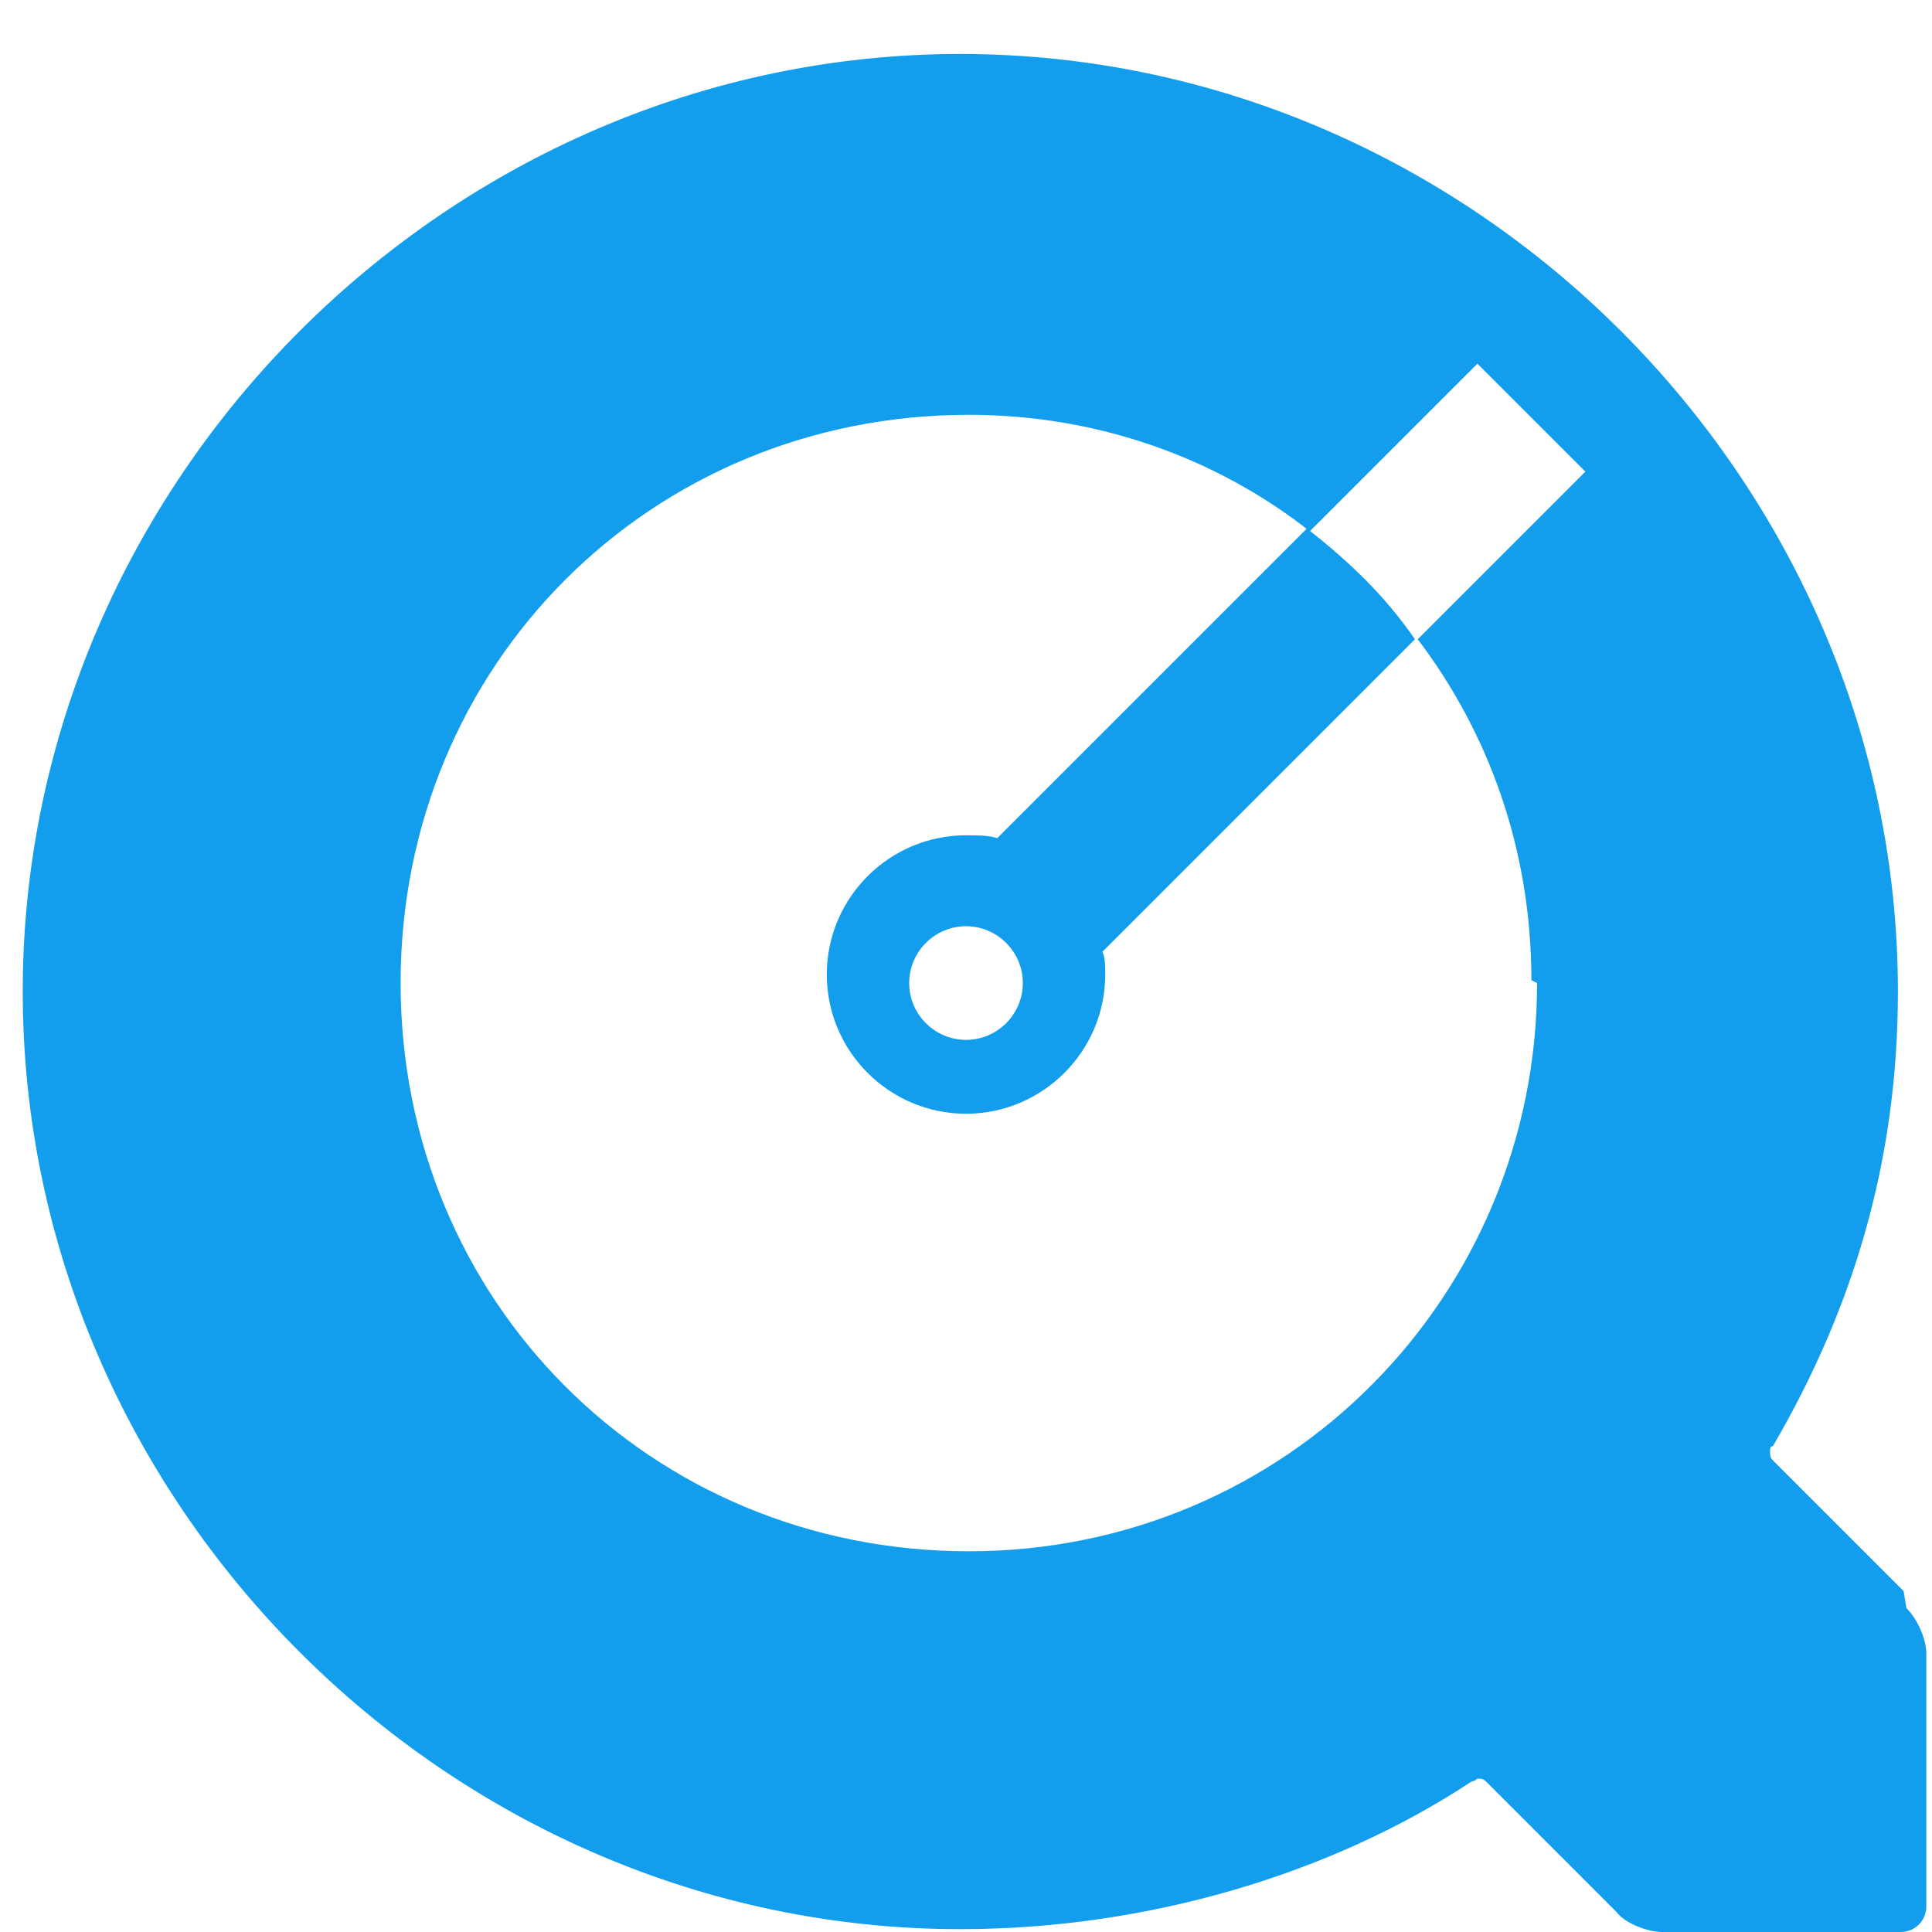 <svg version="1.1" viewBox="0 0 68 68" xmlns="http://www.w3.org/2000/svg">
 <path d="m67 56-4.6-4.6c-0.1-0.1-0.1-0.2-0.1-0.3s0-0.2 0.1-0.2c2.8-4.8 4.4-10 4.4-16 0-18-15-33-33-33s-33 15-33 33 15 33 33 33c6.5 0 13-1.9 18-5.2 0.1 0 0.2-0.1 0.2-0.1 0.1 0 0.2 0 0.3 0.1l4.6 4.6c0.3 0.4 1.1 0.7 1.6 0.7h8.4c0.5 0 0.9-0.4 0.9-0.9v-8.9c0-0.5-0.3-1.2-0.7-1.6m-13-22c0 11-8.8 20-20 20s-20-8.8-20-20 8.8-20 20-20c4.5 0 8.7 1.5 12 4.1l5.9-5.9 3.8 3.8-5.9 5.9c2.5 3.3 4 7.4 4 12m-7.8-16-11 11c-0.3-0.1-0.7-0.1-1.1-0.1-2.7 0-4.9 2.2-4.9 4.9s2.2 4.9 4.9 4.9 4.9-2.2 4.9-4.9c0-0.3 0-0.6-0.1-0.8l11-11c-1.1-1.6-2.4-2.8-3.8-3.9m-12 18c-1.1 0-2-0.9-2-2s0.9-2 2-2 2 0.9 2 2-0.9 2-2 2z" fill="#129DED"/>
</svg>
